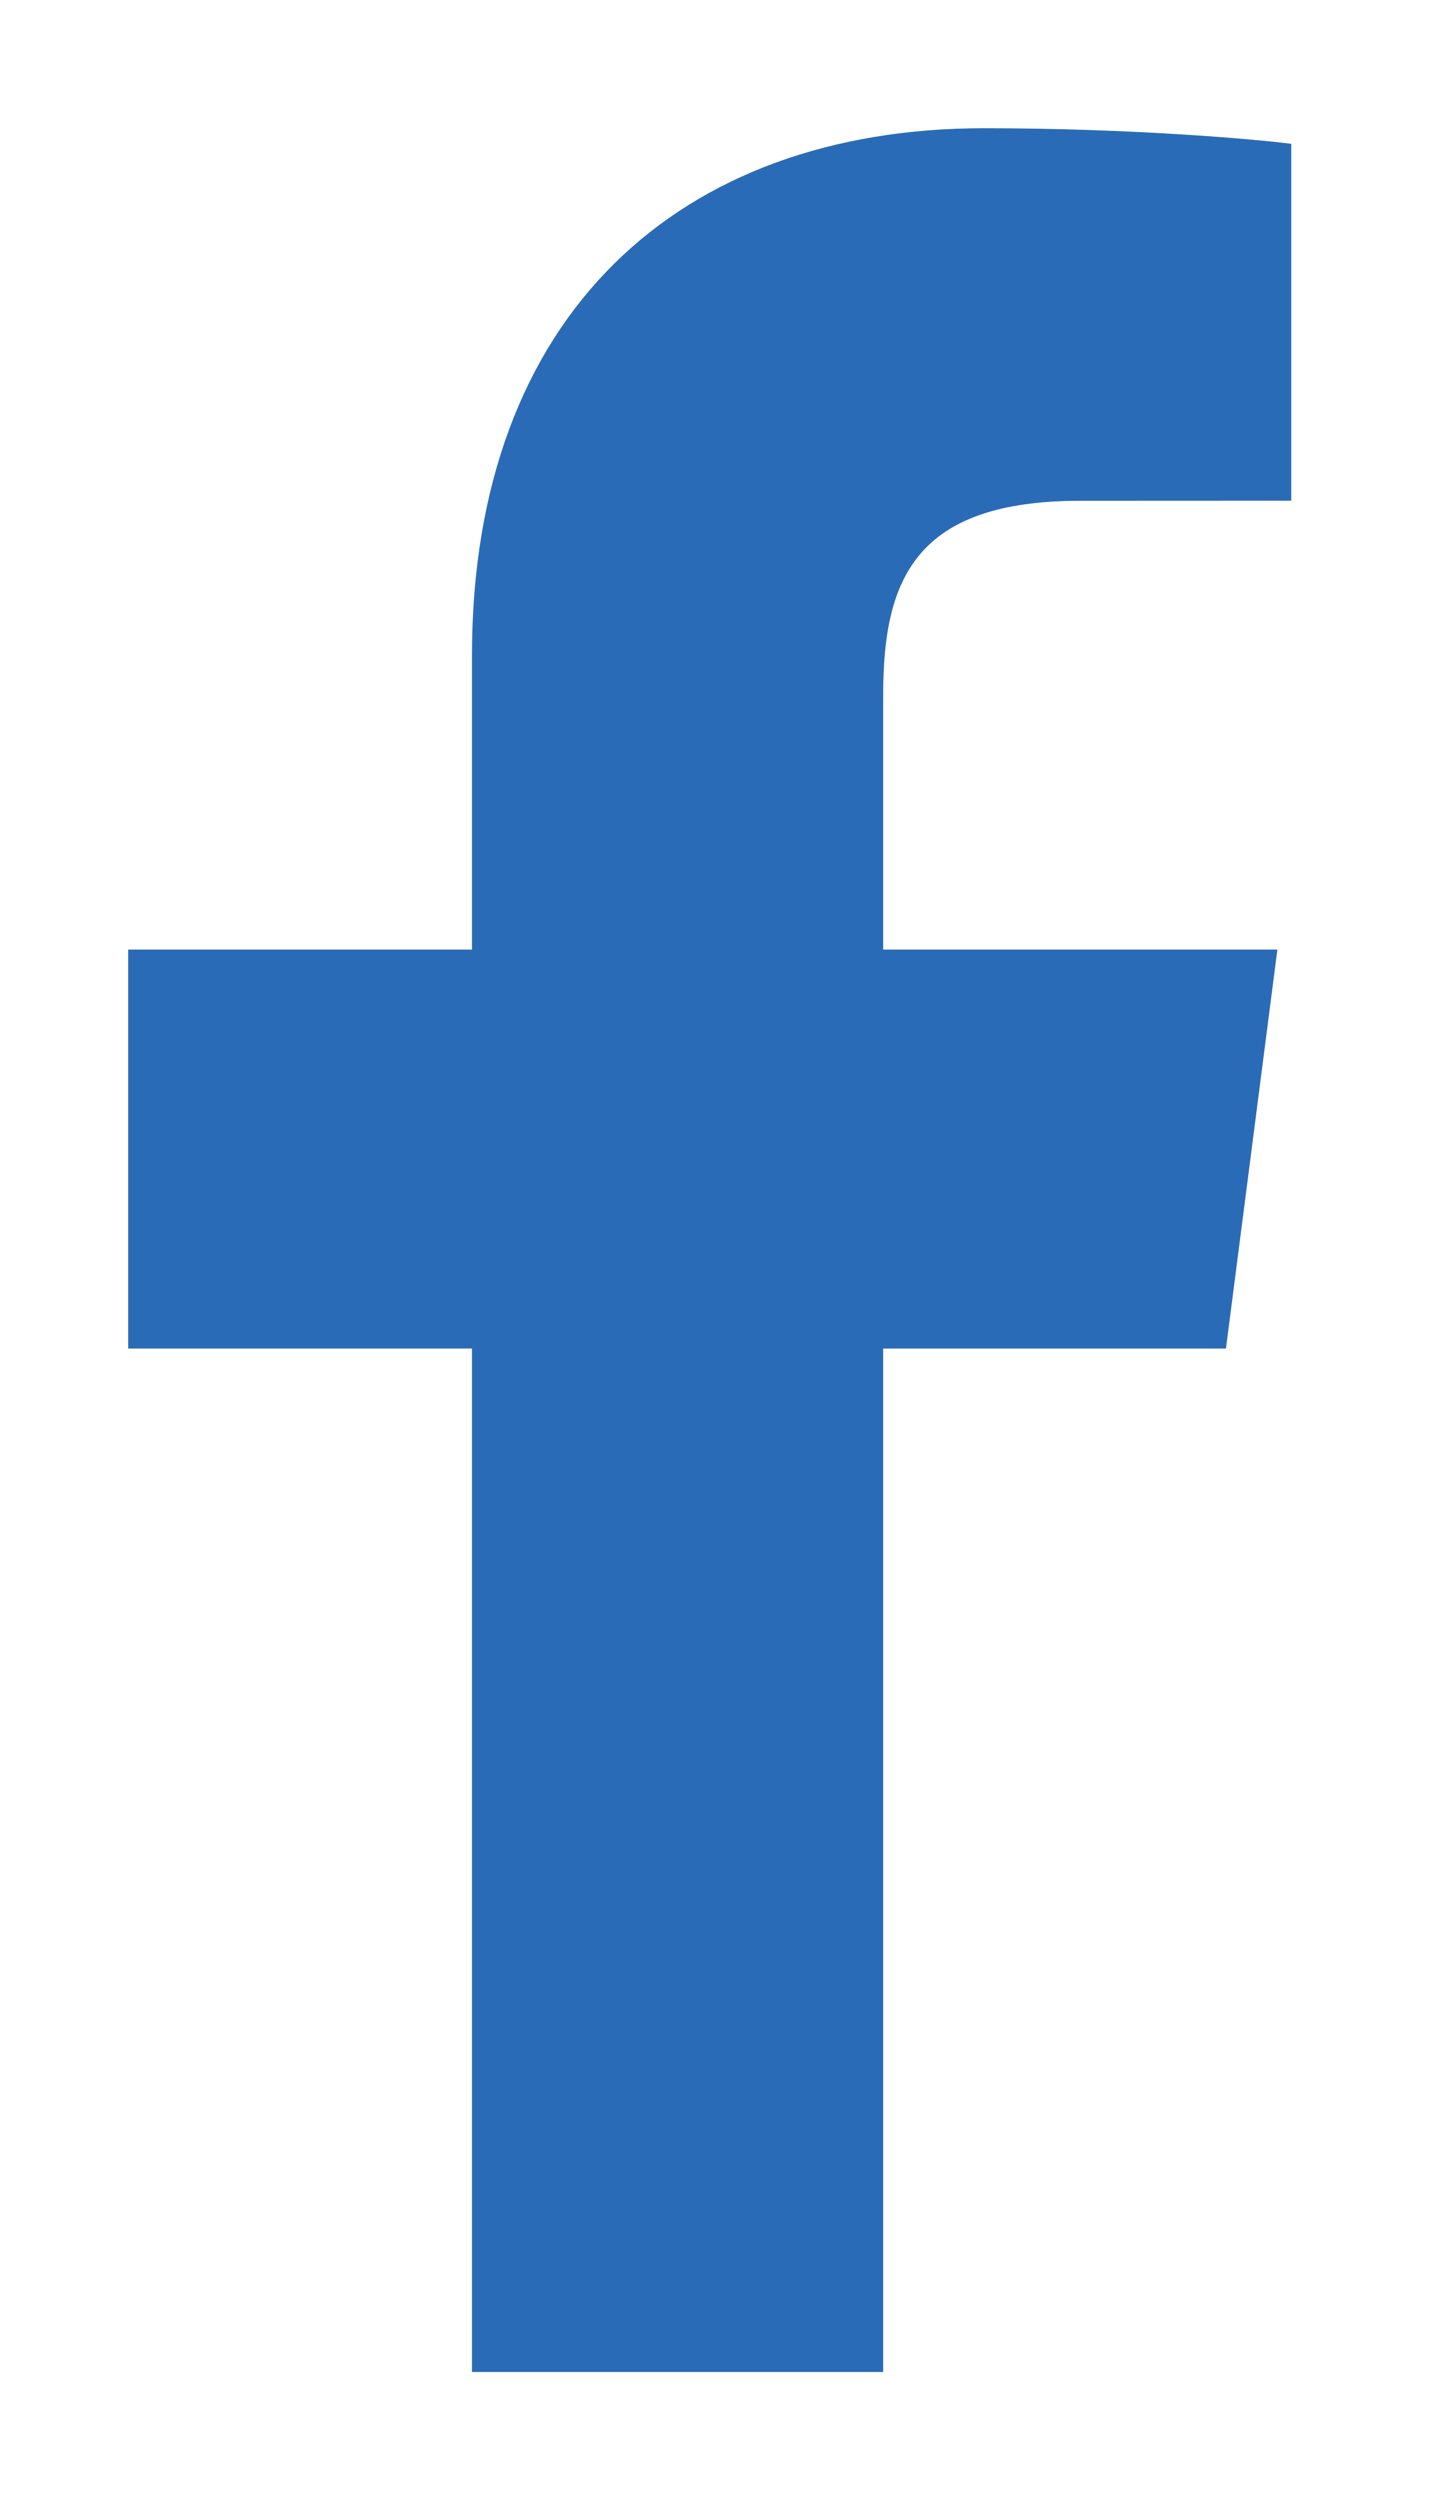 <svg width="45" height="78" viewBox="0 0 45 78" fill="none" xmlns="http://www.w3.org/2000/svg">
<g filter="url(#filter0_f)">
<path d="M27.561 74V42.072H38.258L39.863 29.625H27.561V21.68C27.561 18.078 28.556 15.623 33.72 15.623L40.296 15.62V4.487C39.159 4.339 35.255 4 30.712 4C21.225 4 14.729 9.799 14.729 20.447V29.625H4V42.072H14.729V74H27.561Z" fill="#2A6BB7"/>
</g>
<defs>
<filter id="filter0_f" x="0" y="0" width="44.296" height="78" filterUnits="userSpaceOnUse" color-interpolation-filters="sRGB">
<feFlood flood-opacity="0" result="BackgroundImageFix"/>
<feBlend mode="normal" in="SourceGraphic" in2="BackgroundImageFix" result="shape"/>
<feGaussianBlur stdDeviation="2" result="effect1_foregroundBlur"/>
</filter>
</defs>
</svg>
